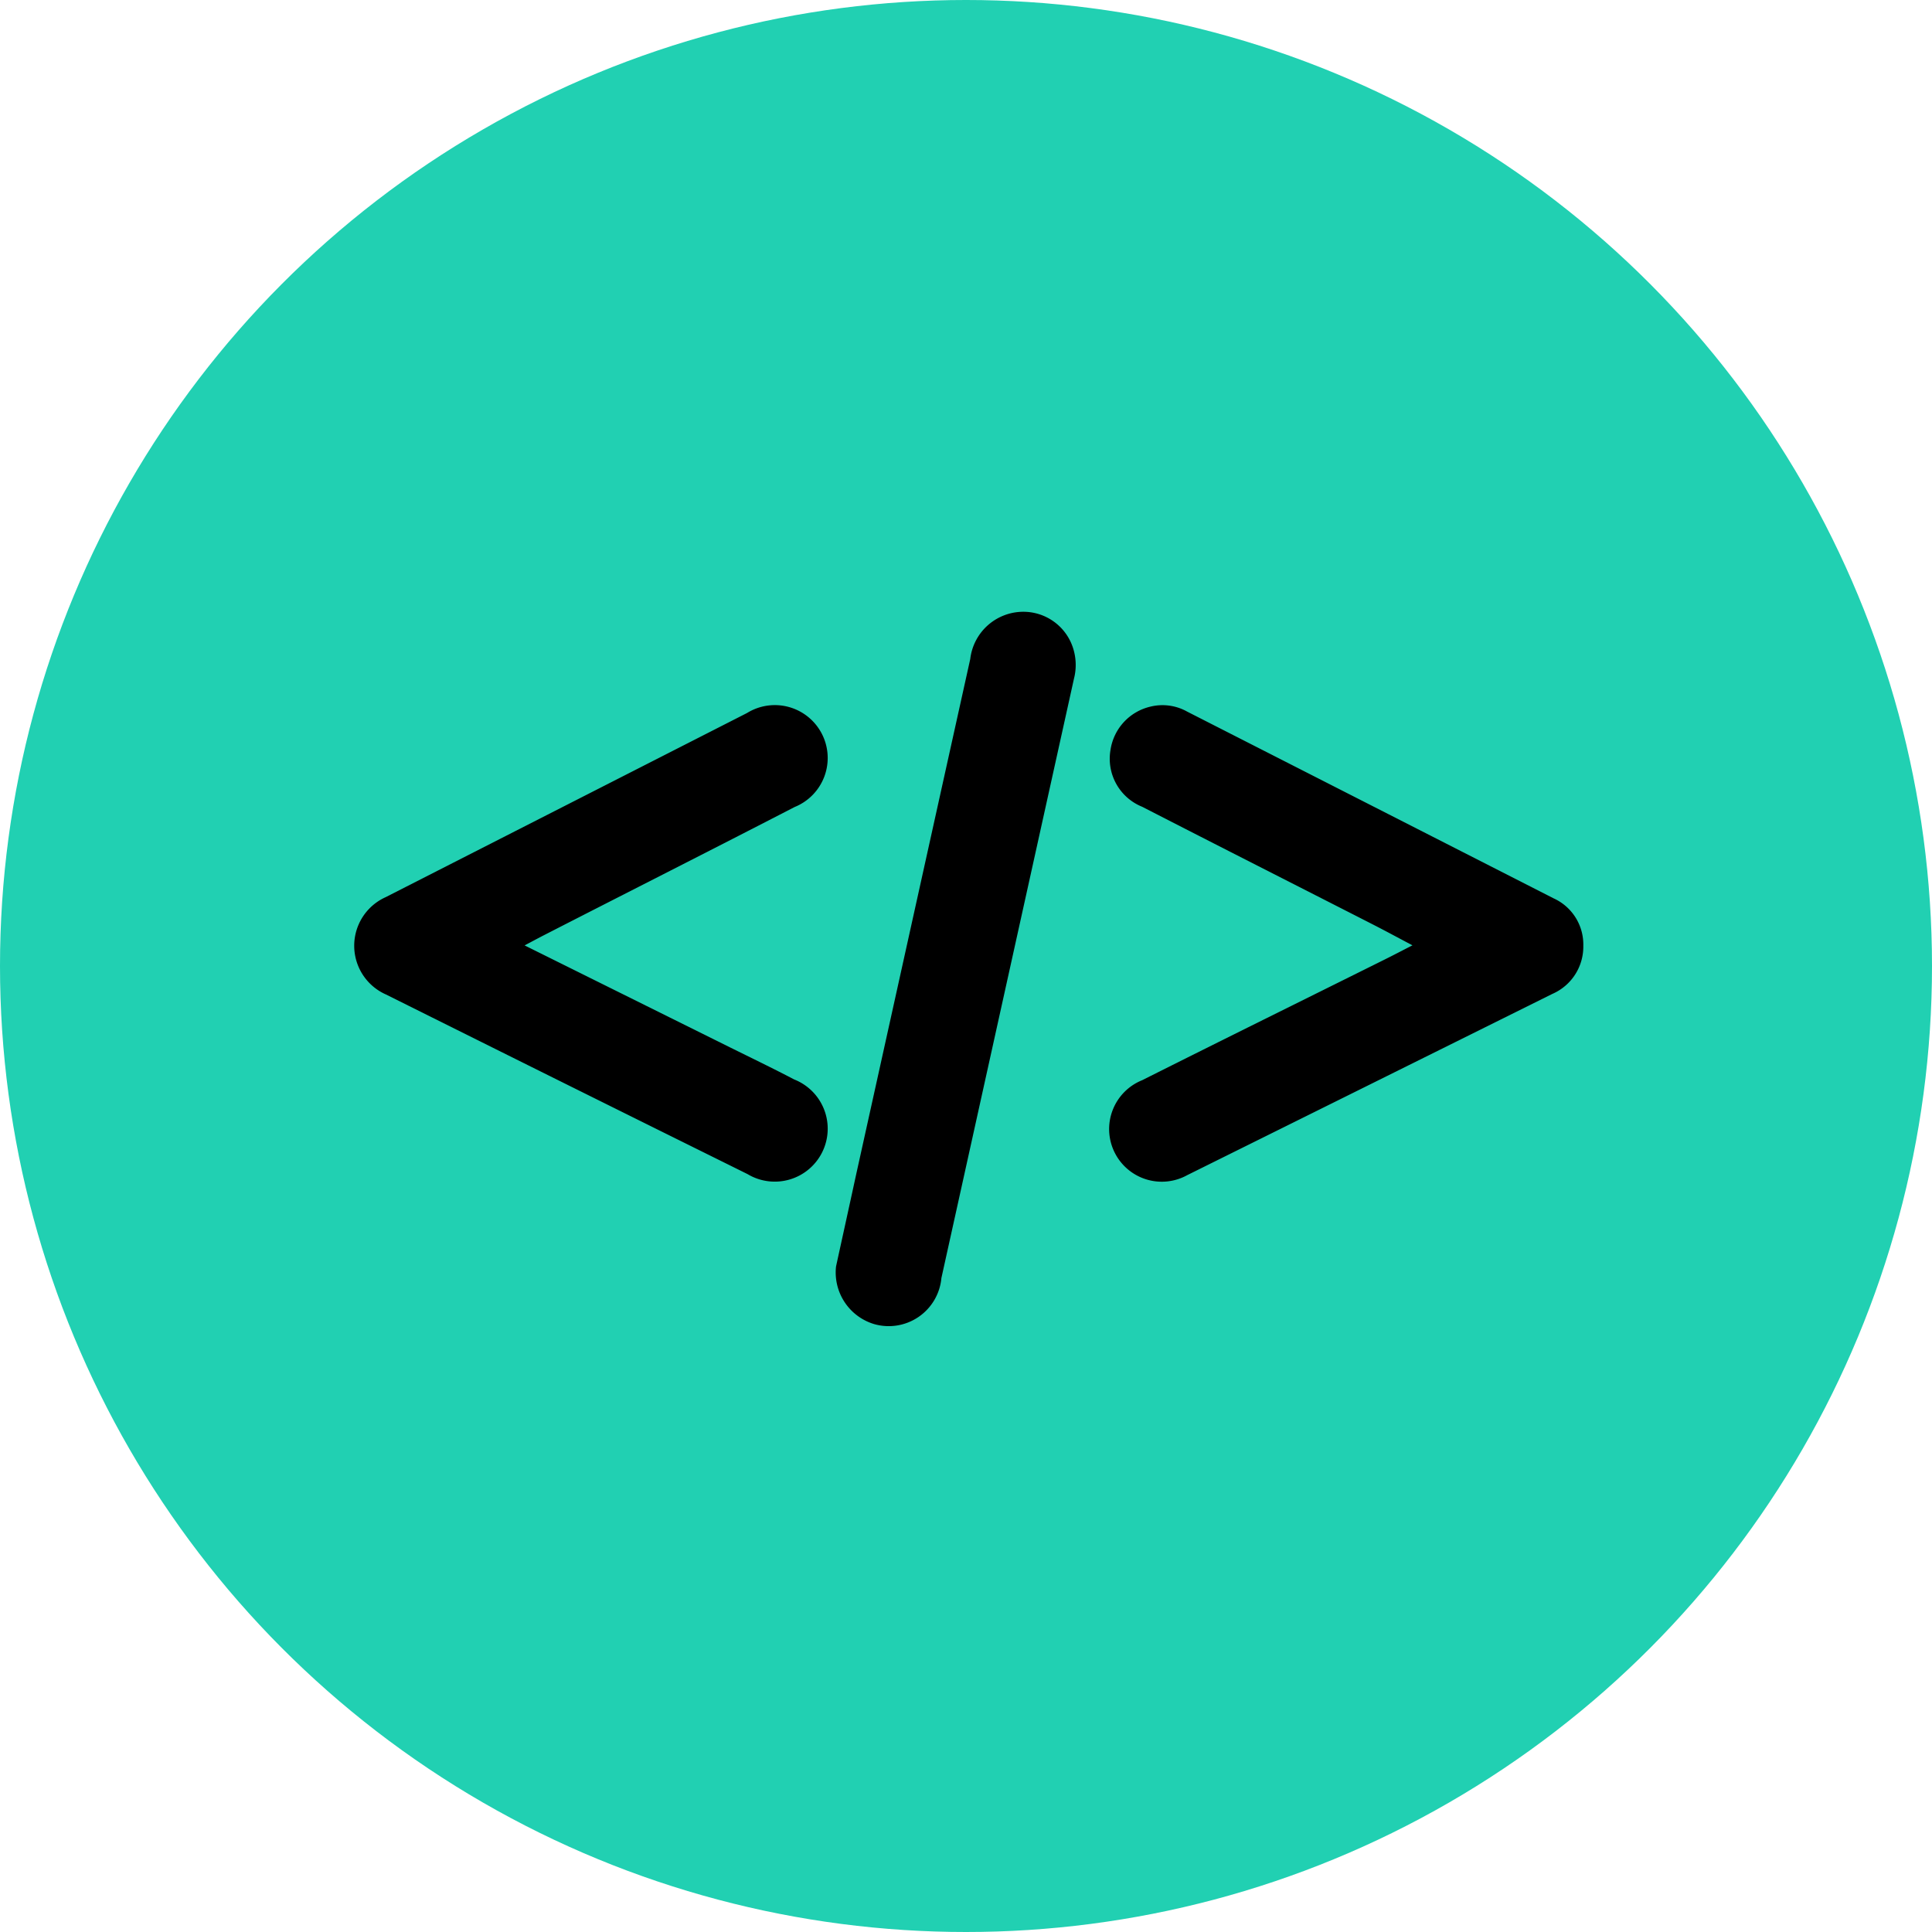 <svg xmlns="http://www.w3.org/2000/svg" xmlns:xlink="http://www.w3.org/1999/xlink" width="60" height="60" viewBox="0 0 60 60"><defs><clipPath id="a"><rect width="38.17" height="22.194" fill="none"/></clipPath></defs><g transform="translate(-98 -1163)"><circle cx="30" cy="30" r="30" transform="translate(98 1163)" fill="#21d0b2"/><g transform="translate(109 1182)"><g clip-path="url(#a)"><path d="M155.16,25.46c-.454-.24-.829-.443-1.208-.637-2.395-1.222-4.793-2.437-7.184-3.665a1.608,1.608,0,0,1-.983-1.768,1.627,1.627,0,0,1,1.24-1.342,1.567,1.567,0,0,1,1.141.155q5.692,2.9,11.382,5.8a1.573,1.573,0,0,1,.92,1.467,1.6,1.6,0,0,1-.962,1.5q-5.667,2.815-11.336,5.627a1.635,1.635,0,1,1-1.4-2.948c2.507-1.259,5.023-2.5,7.535-3.75.26-.129.516-.264.861-.44" transform="translate(-122.297 -15.103)"/><path d="M5.291,25.557l6.372,3.163c.668.331,1.34.654,2,1a1.644,1.644,0,1,1-1.447,2.94Q6.6,29.881.99,27.083a1.654,1.654,0,0,1-.012-3.024Q6.589,21.2,12.2,18.34a1.642,1.642,0,1,1,1.479,2.919C11.1,22.59,8.509,23.9,5.923,25.225c-.172.088-.343.18-.632.333" transform="translate(0 -15.197)"/><path d="M93,20.331c.176-.807.4-1.822.62-2.836Q95.393,9.48,97.168,1.466A1.66,1.66,0,0,1,98.763,0a1.621,1.621,0,0,1,1.621,1.205,1.708,1.708,0,0,1,.005.872q-2.058,9.307-4.117,18.614A1.643,1.643,0,0,1,94.18,22.12,1.674,1.674,0,0,1,93,20.331" transform="translate(-78.036 0)"/></g></g></g></svg>